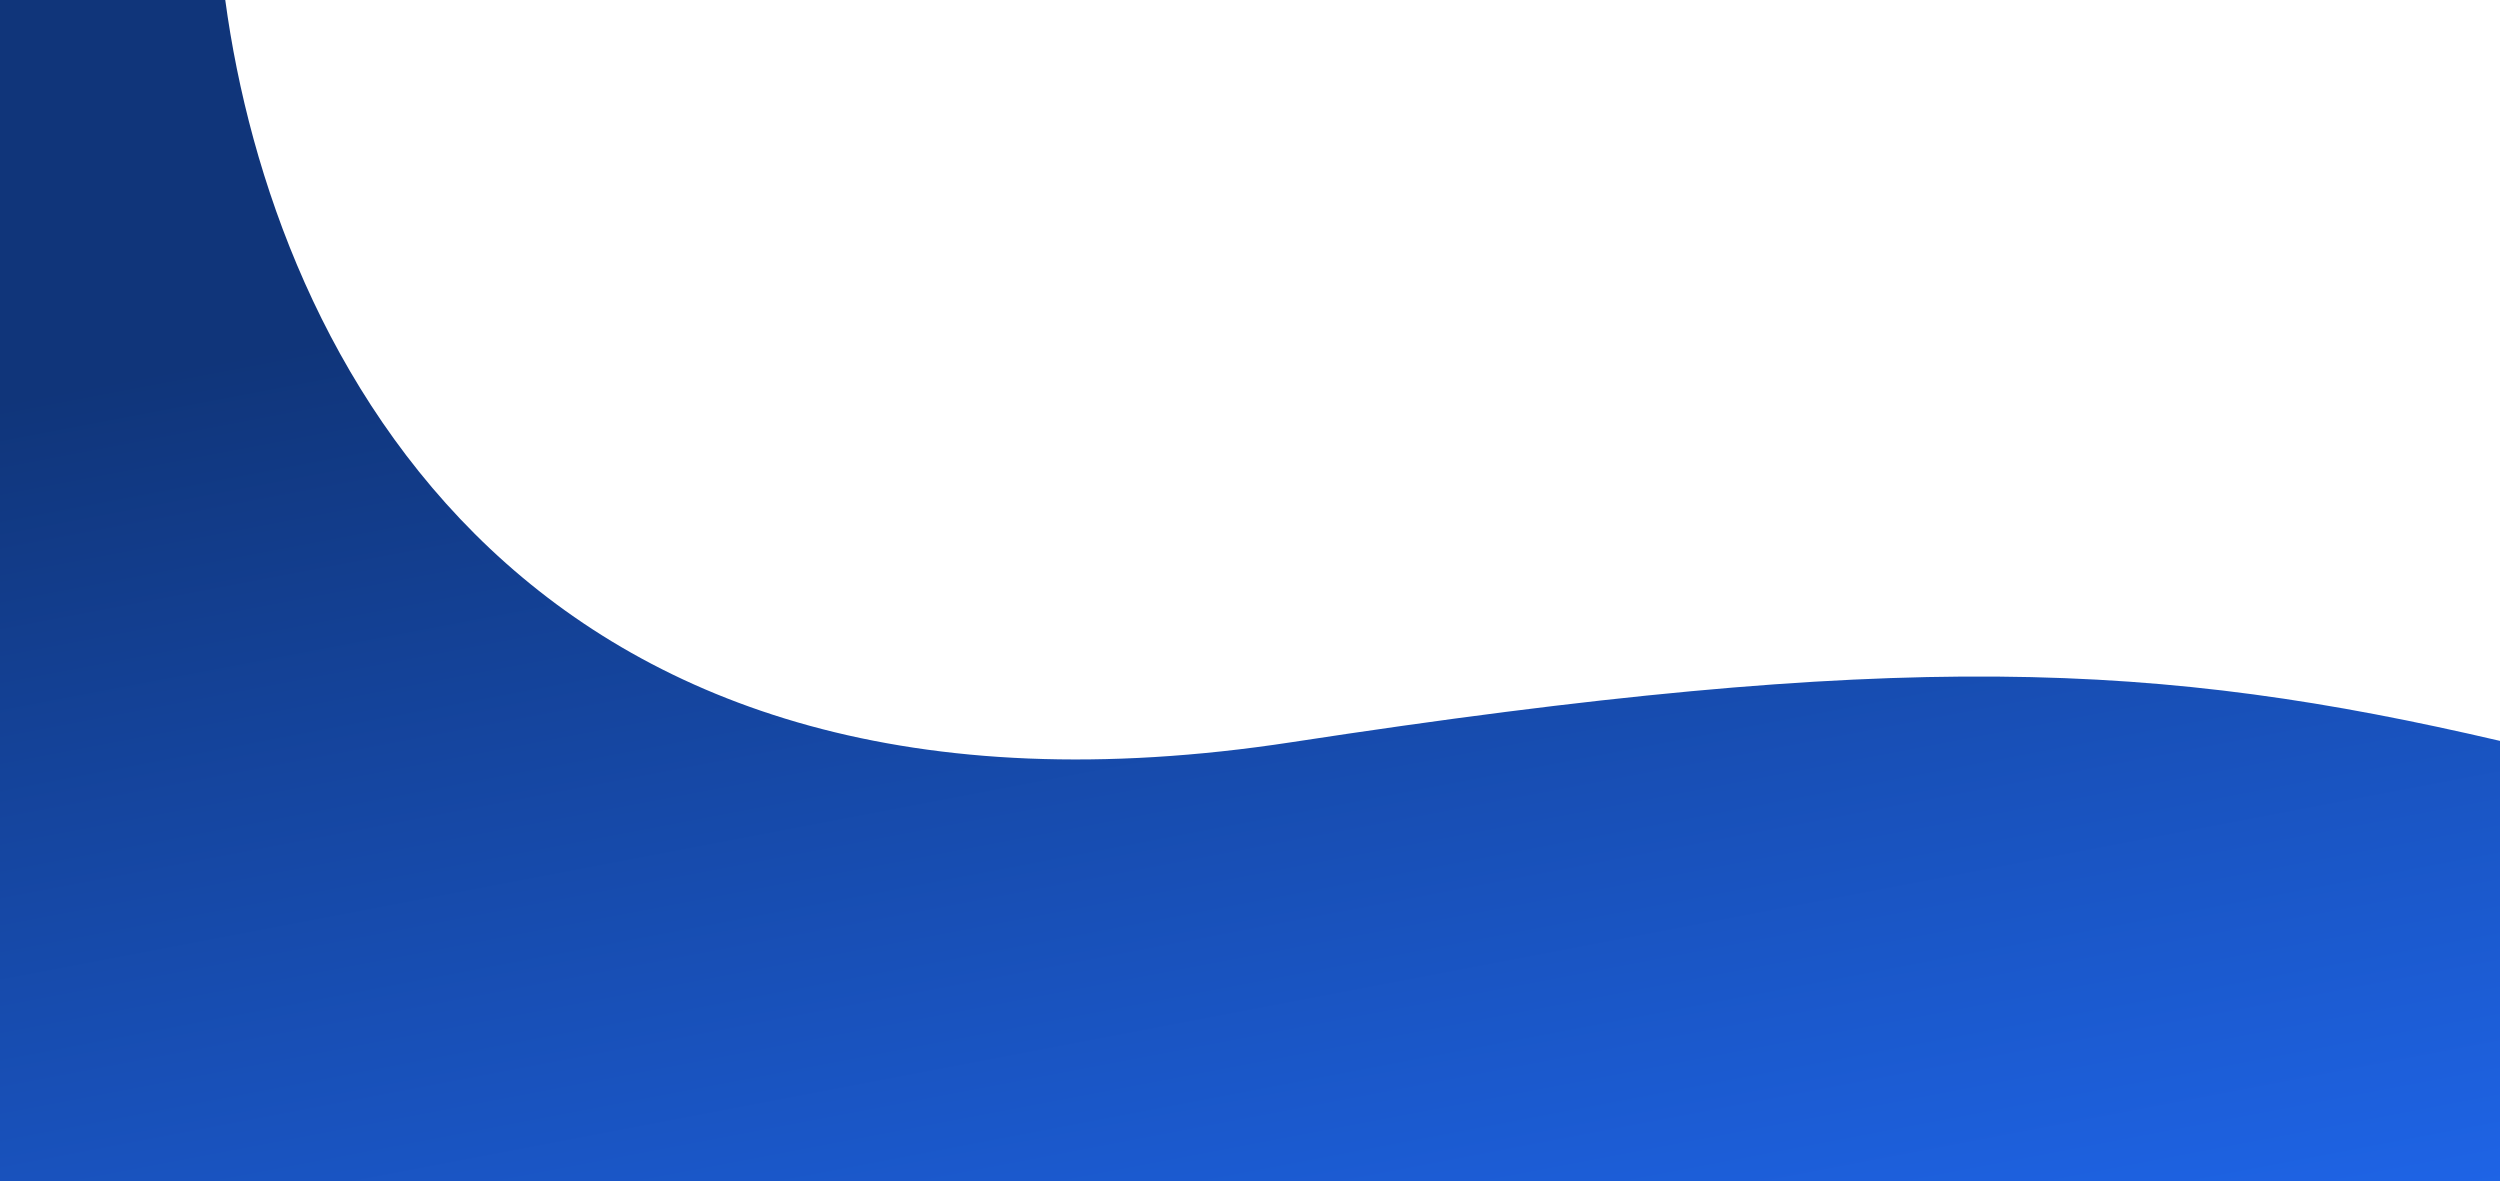 <svg xmlns="http://www.w3.org/2000/svg"
    xmlns:xlink="http://www.w3.org/1999/xlink" viewBox="0 0 1920 907">
    <defs>
        <linearGradient id="名称未設定グラデーション_154" x1="847.07" y1="146.17" x2="1048.74" y2="1203.03" gradientUnits="userSpaceOnUse">
            <stop offset="0" stop-color="#10357a"/>
            <stop offset="1" stop-color="#206af4"/>
        </linearGradient>
    </defs>
    <g id="波">
        <path d="M173,0c37,274,232.43,659.86,819,570,470-72,666-62,928-1,0,30,1,338,1,338H0V0Z" style="fill:url(#名称未設定グラデーション_154)"/>
    </g>
</svg>